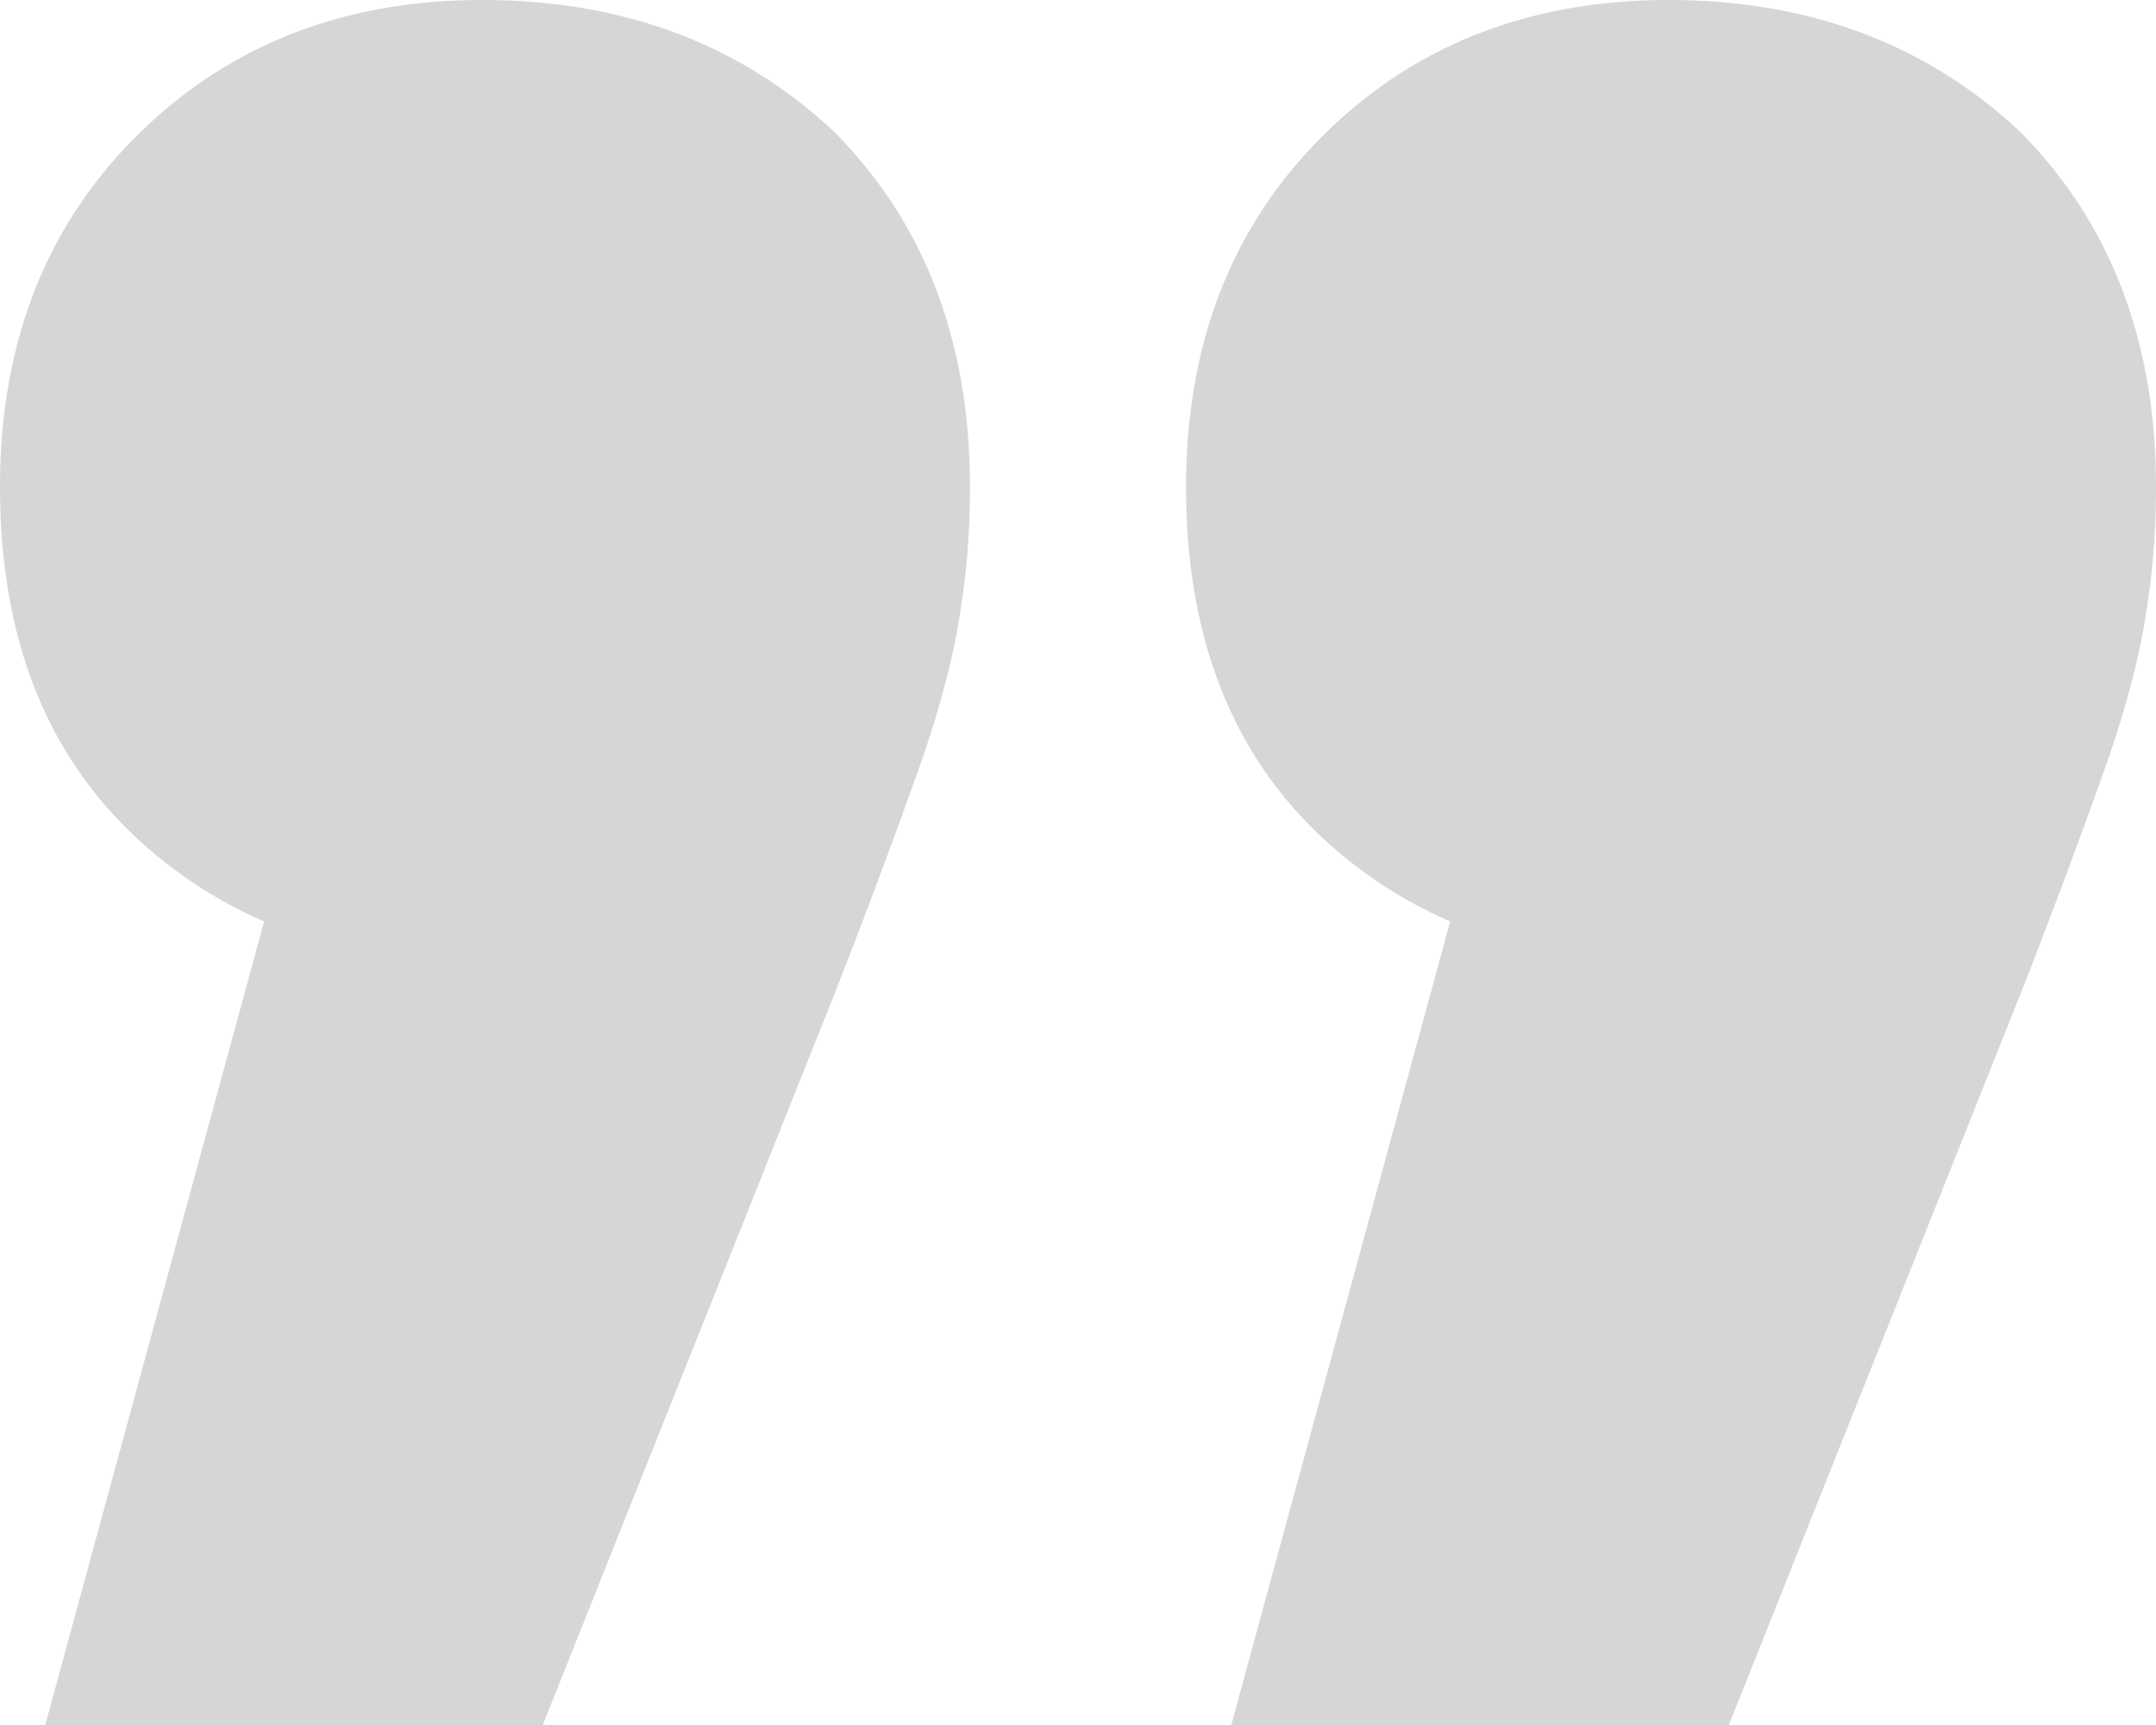 <svg width="50" height="40" viewBox="0 0 50 40" fill="none" xmlns="http://www.w3.org/2000/svg"><path d="M28.555 40l7.692-28.235 2.564 10.588c-3.34 0-6.06-.98-8.158-2.941-2.098-1.961-3.147-4.667-3.147-8.118 0-3.372 1.088-6.118 3.263-8.235C32.867 1.019 35.51 0 38.695 0c3.263 0 5.983 1.02 8.158 3.059C48.951 5.176 50 7.922 50 11.294c0 1.02-.078 2-.233 2.941-.156 1.02-.466 2.196-.933 3.53a170.698 170.698 0 01-1.98 5.294L40.093 40h-11.54zM1.049 40l7.692-28.235 2.564 10.588c-3.34 0-6.06-.98-8.158-2.941C1.049 17.45 0 14.745 0 11.294 0 7.922 1.088 5.176 3.263 3.06 5.361 1.019 8.003 0 11.19 0c3.263 0 5.983 1.02 8.158 3.059 2.098 2.117 3.147 4.863 3.147 8.235 0 1.02-.078 2-.233 2.941-.155 1.02-.466 2.196-.932 3.53a170.698 170.698 0 01-1.982 5.294L12.587 40H1.05z" fill="#D6D6D6"/></svg>